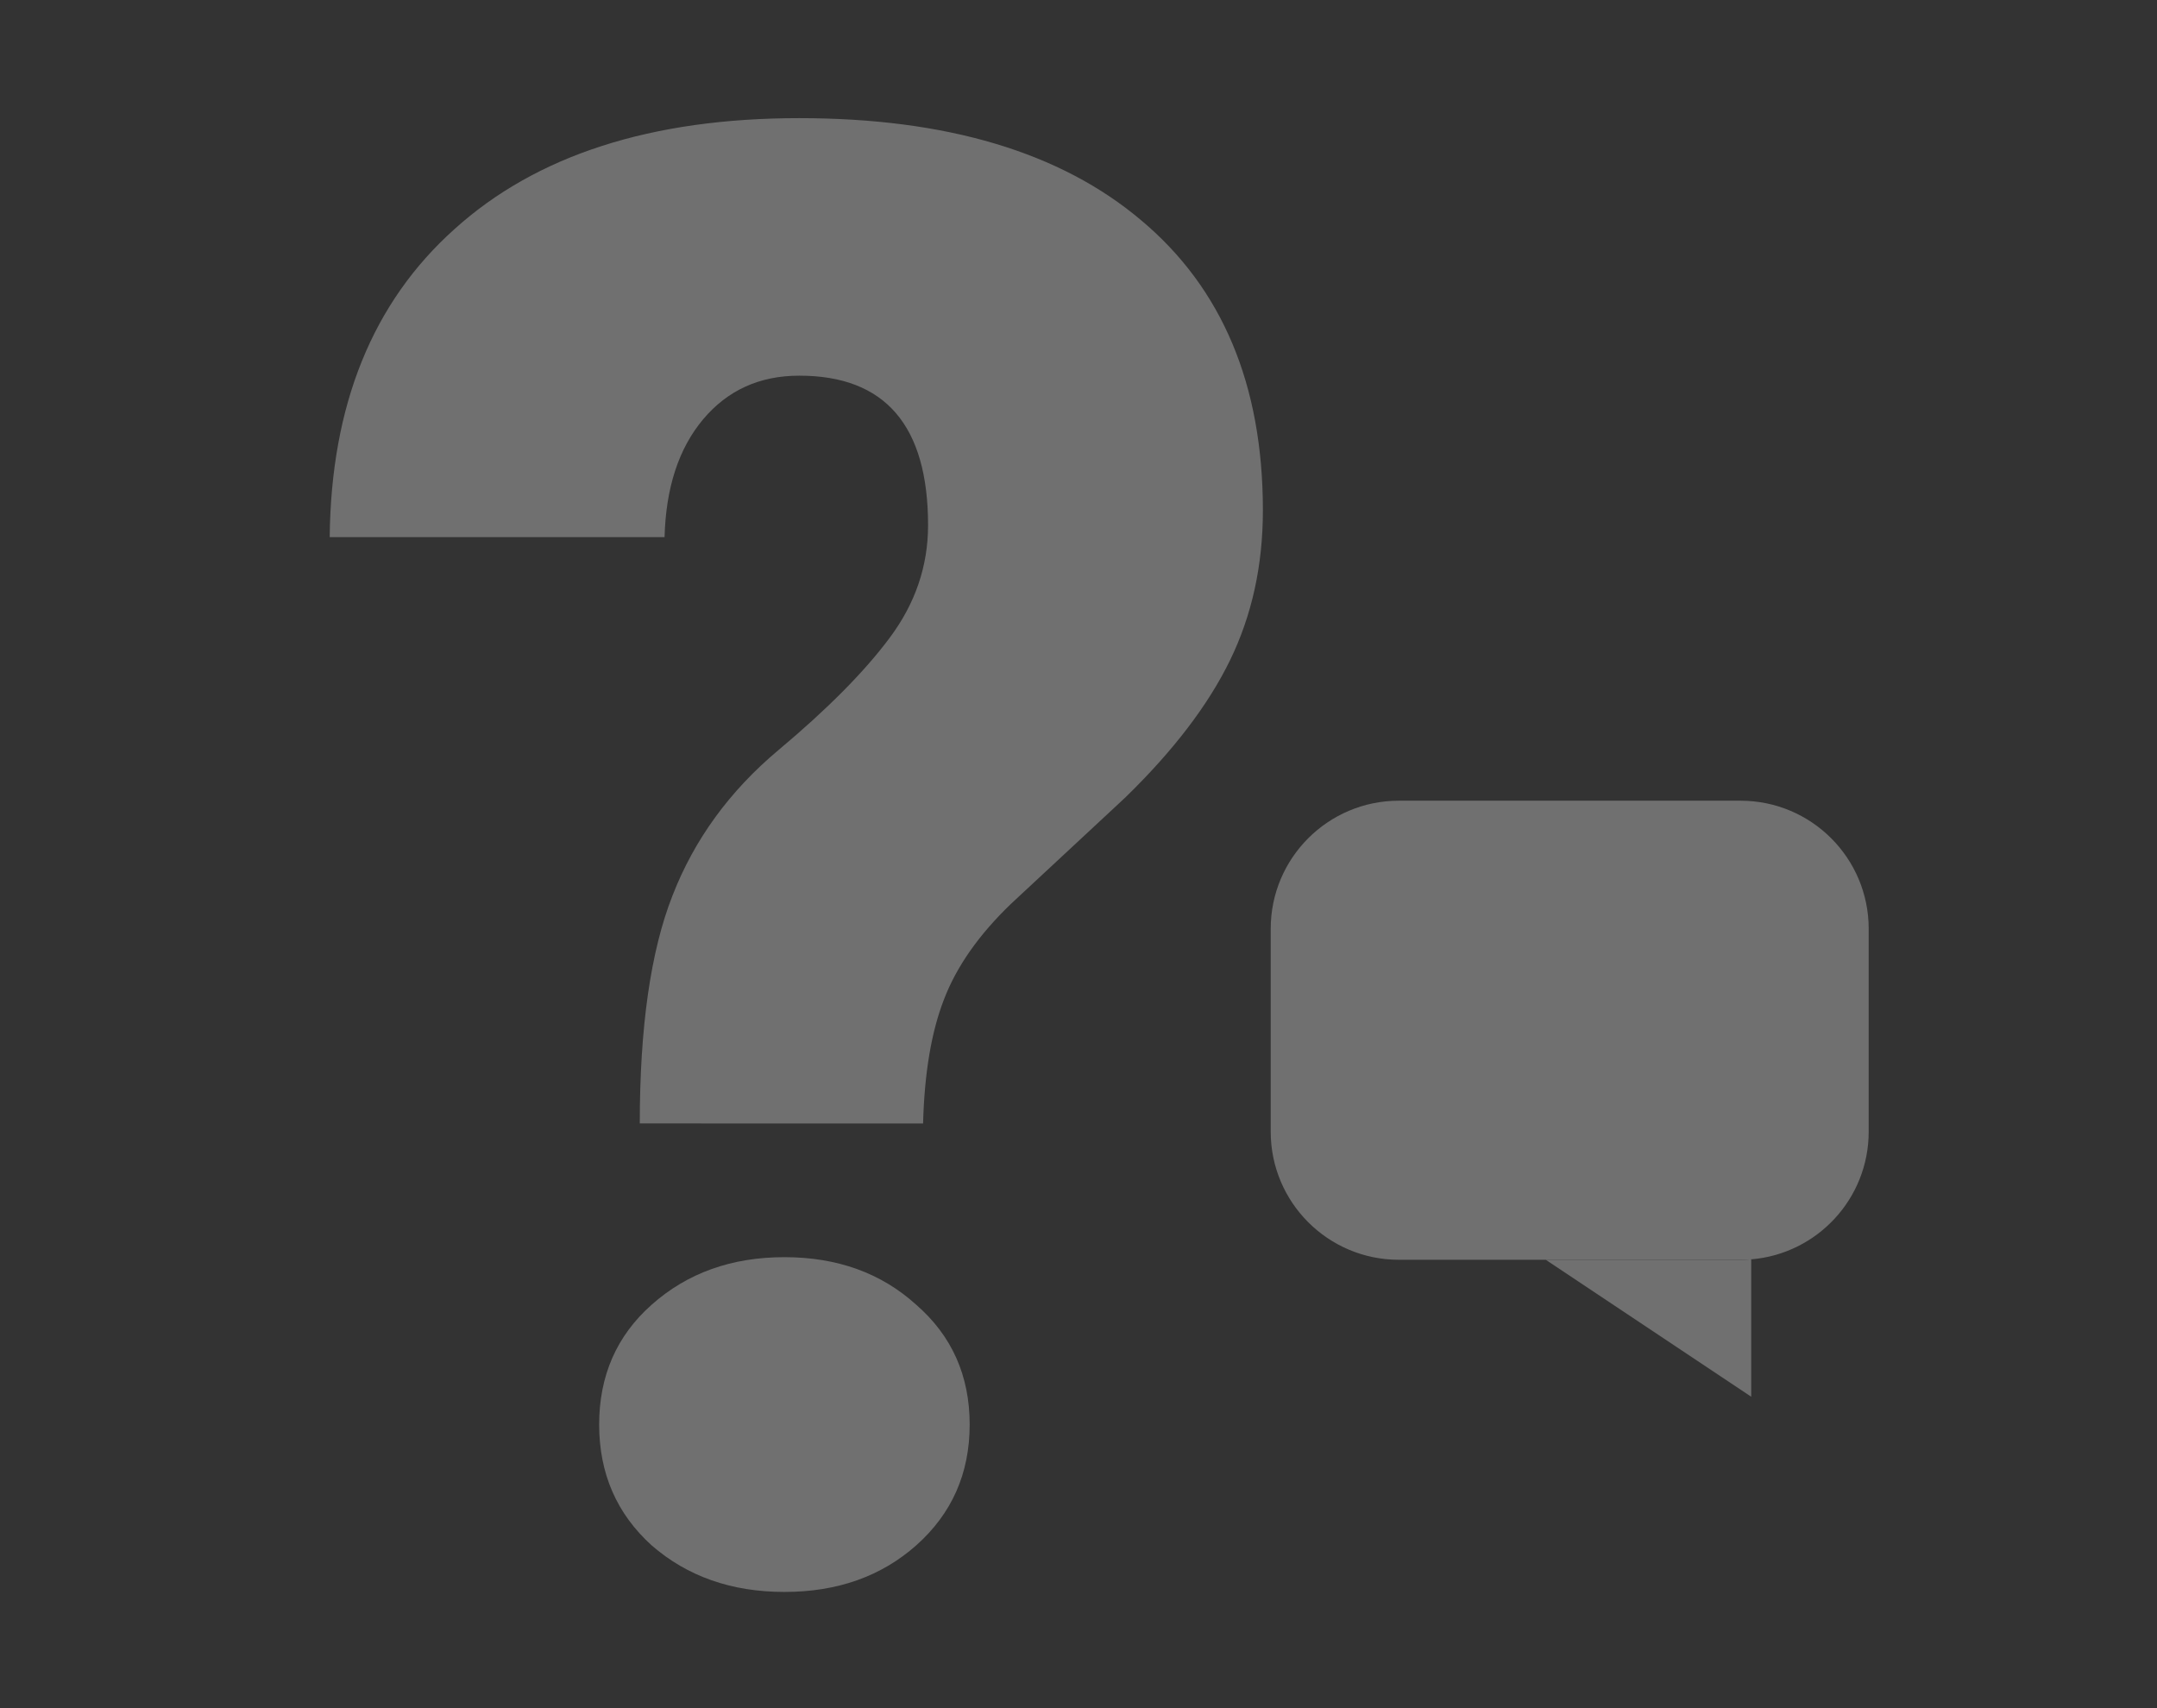 <svg xmlns="http://www.w3.org/2000/svg" xmlns:sodipodi="http://sodipodi.sourceforge.net/DTD/sodipodi-0.dtd" xmlns:inkscape="http://www.inkscape.org/namespaces/inkscape" width="202" height="160" viewBox="0 0 202 160" fill="none">
<rect x="0" y="0" width="202" height="160" fill="#333333" stroke="none"/>
<g clip-path="url(#clip0)" id="g10" transform="translate(0,-6)">
	<path opacity="0.3" d="m 59.914,111.231 c 0,-9.03 1.02,-16.142 3.062,-21.337 2.041,-5.257 5.35,-9.803 9.927,-13.638 4.577,-3.835 8.04,-7.329 10.391,-10.483 2.412,-3.216 3.618,-6.742 3.618,-10.576 0,-9.339 -4.02,-14.009 -12.06,-14.009 -3.711,0 -6.711,1.361 -8.999,4.082 -2.288,2.721 -3.494,6.401 -3.618,11.04 H 30.876 c 0.124,-12.37 4.02,-21.987 11.689,-28.853 7.669,-6.927 18.431,-10.391 32.285,-10.391 13.792,0 24.461,3.185 32.006,9.556 7.608,6.37 11.412,15.431 11.412,27.183 0,5.133 -1.021,9.803 -3.062,14.009 -2.041,4.206 -5.319,8.504 -9.834,12.896 l -10.669,9.927 c -3.031,2.907 -5.133,5.907 -6.309,8.999 -1.175,3.03 -1.825,6.896 -1.948,11.596 z m -3.804,28.204 c 0,-4.577 1.639,-8.319 4.917,-11.226 3.34,-2.969 7.484,-4.453 12.432,-4.453 4.948,0 9.061,1.484 12.339,4.453 3.34,2.907 5.01,6.649 5.01,11.226 0,4.576 -1.67,8.349 -5.01,11.318 -3.278,2.907 -7.391,4.36 -12.339,4.36 -4.948,0 -9.092,-1.453 -12.432,-4.36 -3.278,-2.969 -4.917,-6.742 -4.917,-11.318 z" fill="#ffffff" id="path2" />
	<g opacity="0.3" id="g8">
		<path d="m 119,93 c 0,-6.627 5.373,-12 12,-12 h 32 c 6.627,0 12,5.373 12,12 v 19 c 0,6.291 -4.84,11.451 -11,11.959 -0.33,0.027 -0.663,0.041 -1,0.041 H 144.759 131 c -6.627,0 -12,-5.373 -12,-12 z" fill="#ffffff" id="path4" />
		<path d="M 144.759,124 164,136.827 v -12.868 c -0.33,0.027 -0.663,0.041 -1,0.041 z" fill="#ffffff" id="path6" />
	</g>
</g>
</svg>
